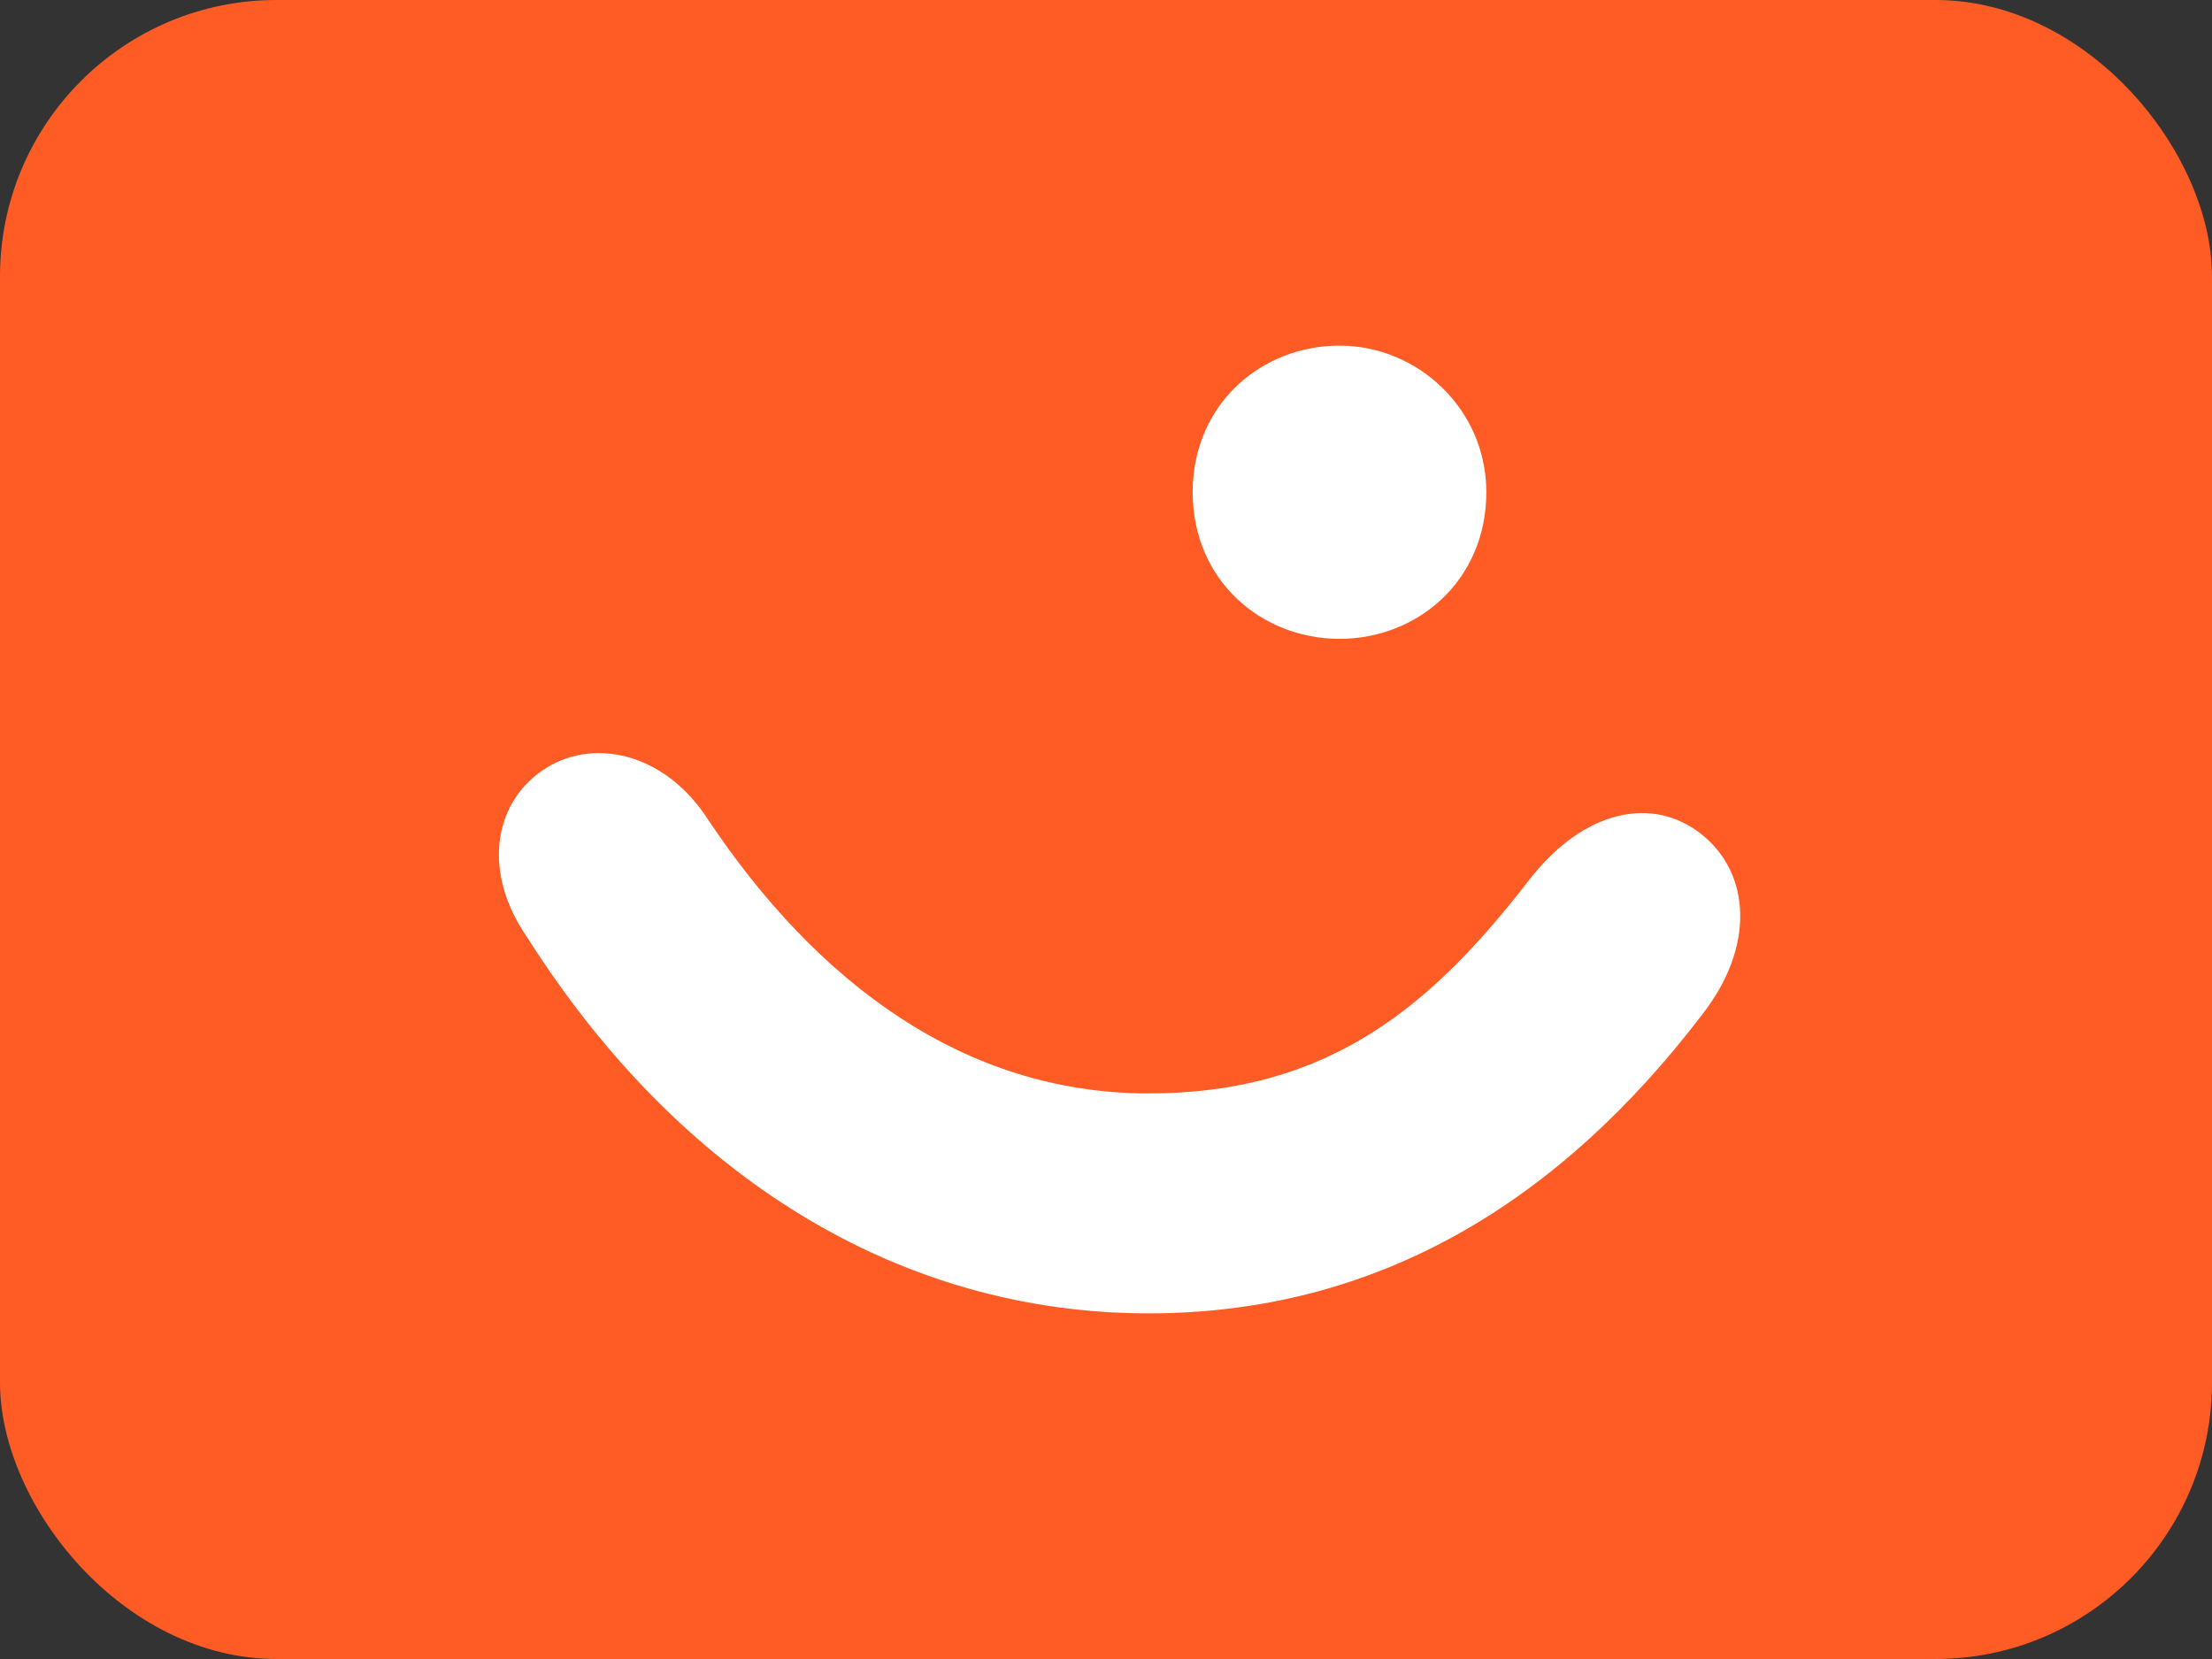 <svg width="32" height="24" viewBox="0 0 32 24" fill="none" xmlns="http://www.w3.org/2000/svg">
<rect x="0" y="0" width="32" height="24" fill="#333333" stroke="none"/>
<rect width="32" height="24" rx="4" fill="#FF5B24"/>
<path d="M16.616 15.818C19.236 15.818 20.723 14.545 22.139 12.707C22.918 11.717 23.909 11.505 24.617 12.071C25.326 12.636 25.396 13.697 24.617 14.687C22.564 17.374 19.944 19 16.616 19C13.005 19 9.819 17.02 7.624 13.556C6.987 12.636 7.129 11.646 7.837 11.152C8.545 10.656 9.607 10.869 10.244 11.858C11.802 14.192 13.926 15.818 16.616 15.818ZM21.502 7.121C21.502 8.394 20.511 9.242 19.378 9.242C18.245 9.242 17.254 8.394 17.254 7.121C17.254 5.848 18.245 5 19.378 5C20.511 5 21.502 5.919 21.502 7.121Z" fill="white"/>
</svg>
